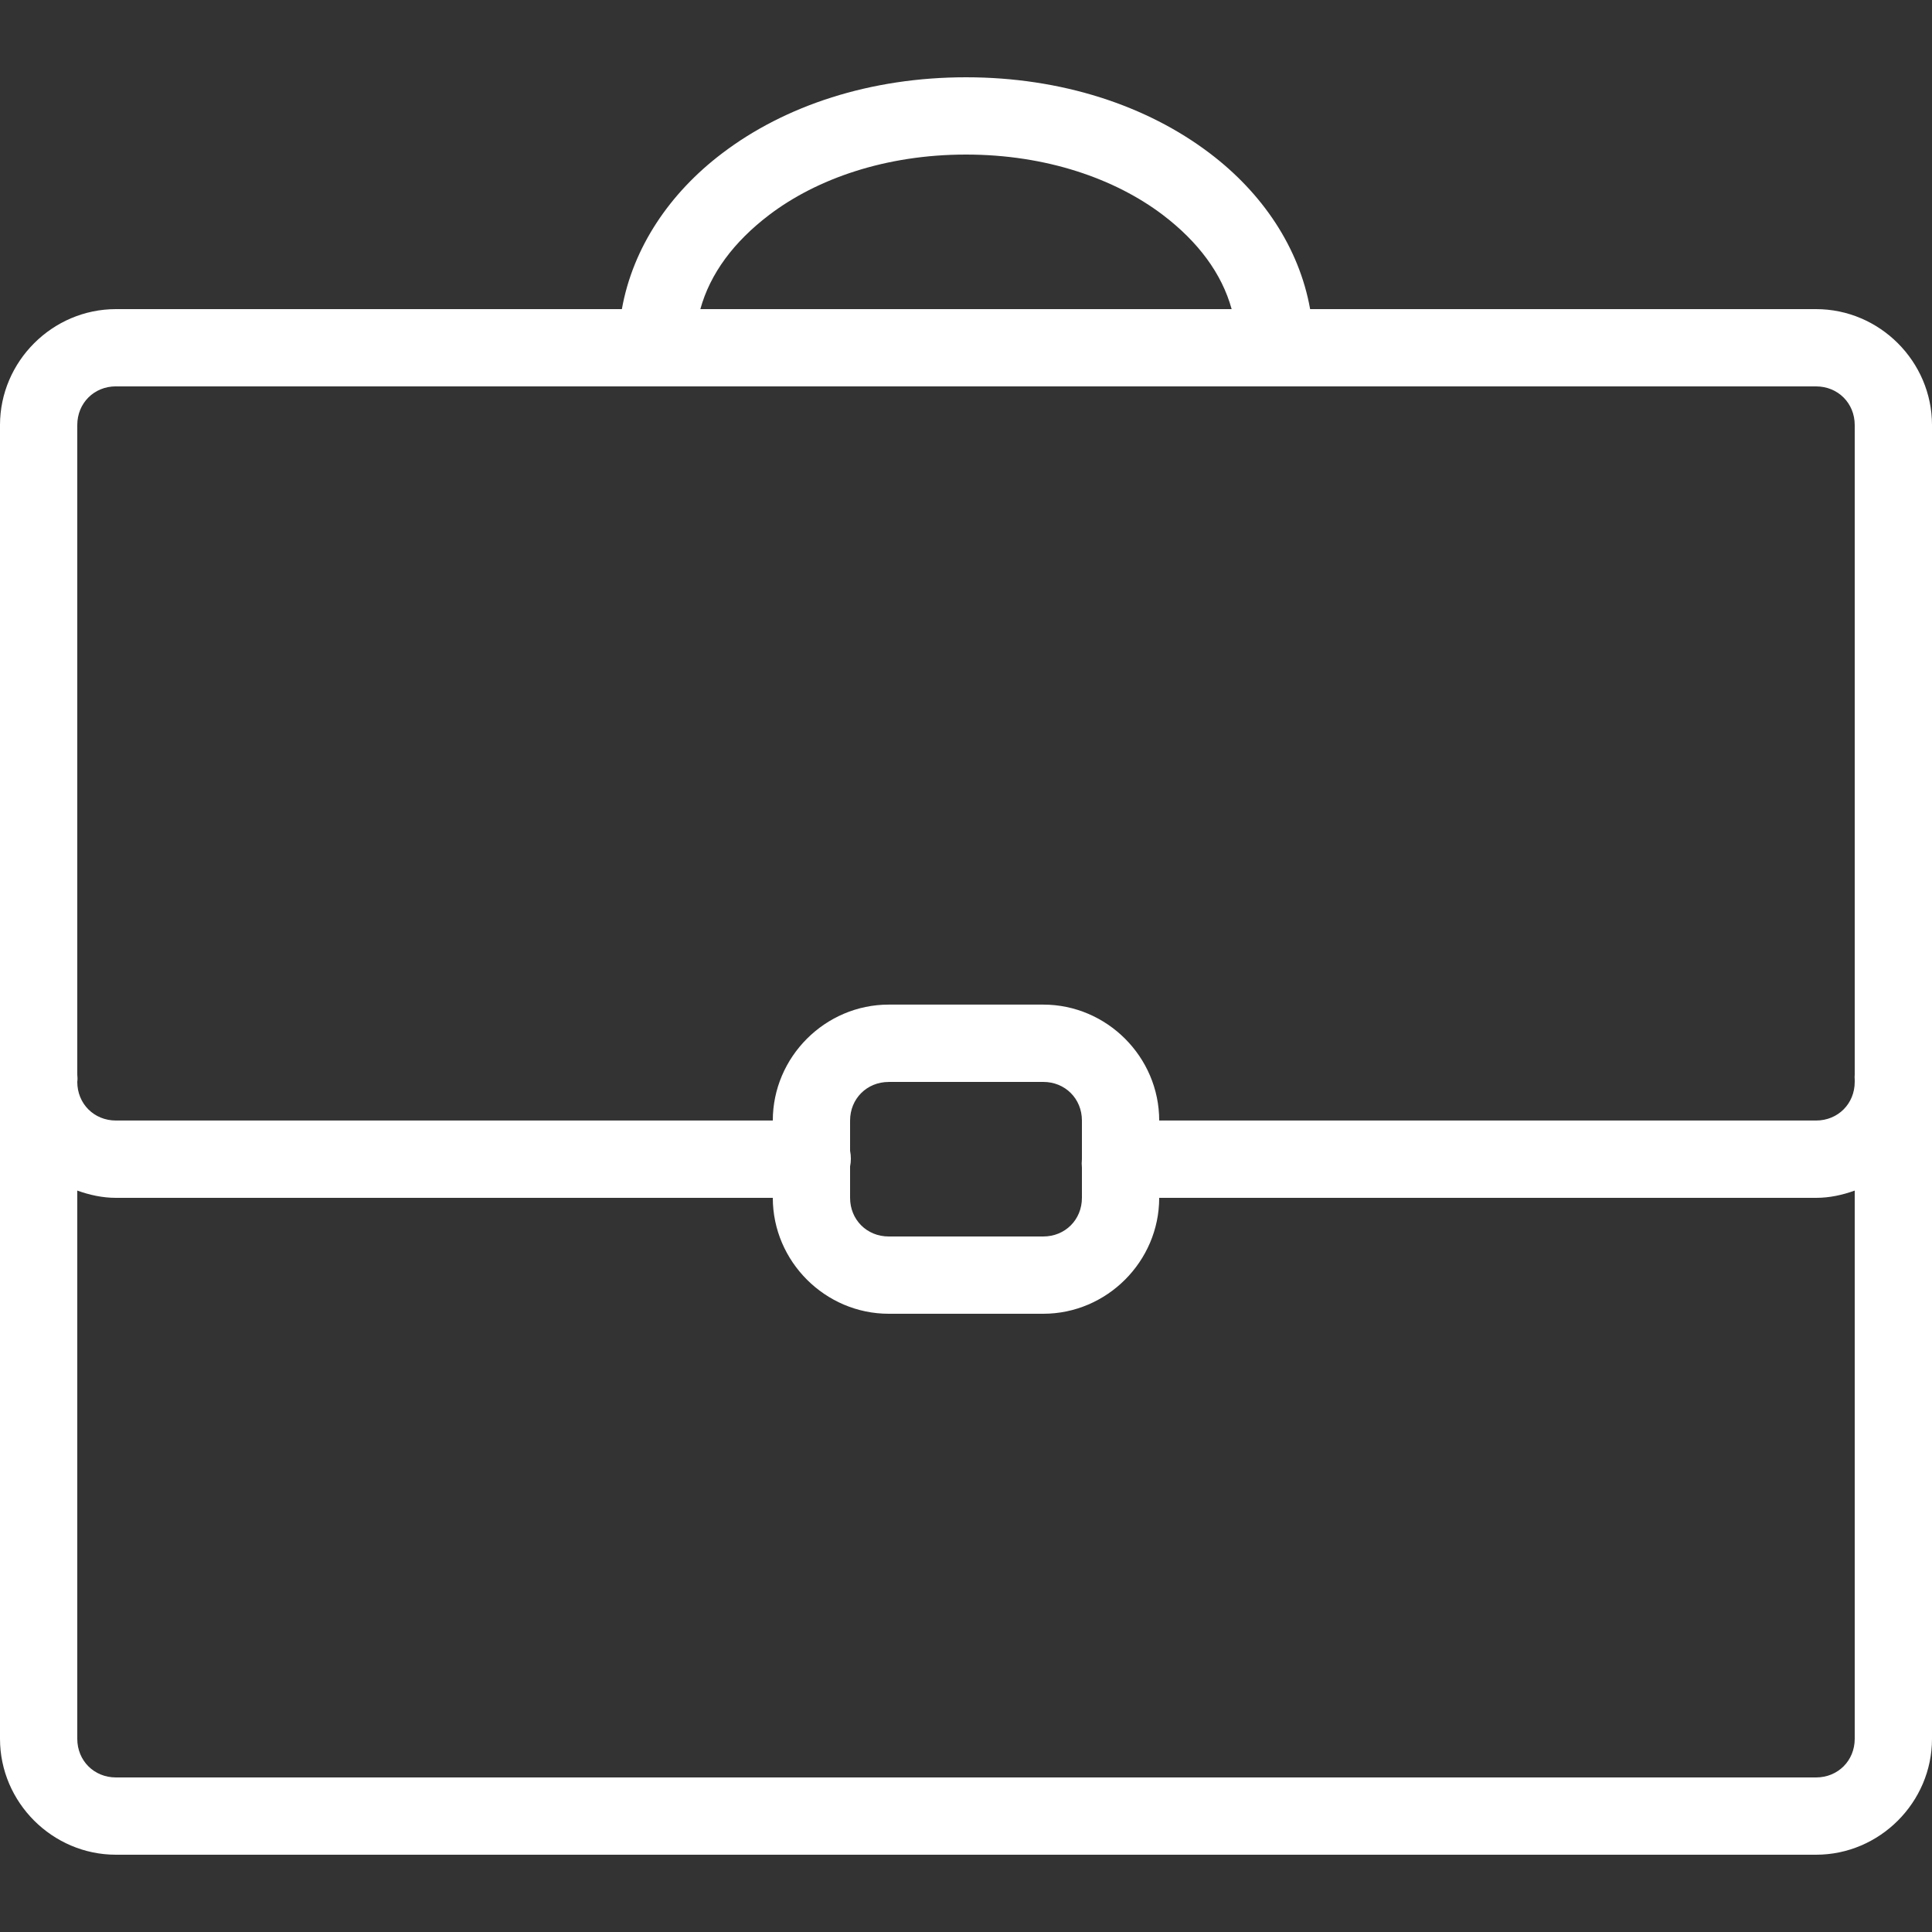 <?xml version="1.0" encoding="UTF-8"?> <svg xmlns="http://www.w3.org/2000/svg" xmlns:xlink="http://www.w3.org/1999/xlink" viewBox="0,0,256,256" width="64px" height="64px" fill-rule="nonzero"><rect x="0" y="0" width="256" height="256" fill="#333333" stroke="none"/><g fill="#ffffff" fill-rule="nonzero" stroke="none" stroke-width="1" stroke-linecap="butt" stroke-linejoin="miter" stroke-miterlimit="10" stroke-dasharray="" stroke-dashoffset="0" font-family="none" font-weight="none" font-size="none" text-anchor="none" style="mix-blend-mode: normal"><g transform="scale(5.12,5.12)"><path d="M25,2c-2.473,0 -4.684,0.73 -6.312,1.969c-1.355,1.027 -2.309,2.434 -2.594,4.031h-13.094c-1.645,0 -3,1.355 -3,3v16.812c-0.008,0.062 -0.008,0.125 0,0.188v17c0,1.645 1.355,3 3,3h44c1.645,0 3,-1.355 3,-3v-17.094c0,-0.031 0,-0.062 0,-0.094v-16.812c0,-1.645 -1.355,-3 -3,-3h-13.094c-0.285,-1.598 -1.238,-3.004 -2.594,-4.031c-1.629,-1.238 -3.84,-1.969 -6.312,-1.969zM25,4c2.082,0 3.863,0.629 5.094,1.562c0.914,0.695 1.527,1.516 1.781,2.438h-13.75c0.254,-0.922 0.867,-1.742 1.781,-2.438c1.23,-0.934 3.012,-1.562 5.094,-1.562zM3,10h44c0.566,0 1,0.434 1,1v16.812c-0.004,0.043 -0.004,0.082 0,0.125v0.062c0,0.566 -0.434,1 -1,1h-17c0,-1.645 -1.355,-3 -3,-3h-4c-1.645,0 -3,1.355 -3,3h-17c-0.566,0 -1,-0.434 -1,-1c0.008,-0.062 0.008,-0.125 0,-0.188v-16.812c0,-0.566 0.434,-1 1,-1zM23,28h4c0.566,0 1,0.434 1,1v0.812c0,0.031 0,0.062 0,0.094v0.094c-0.008,0.074 -0.008,0.145 0,0.219v0.781c0,0.566 -0.434,1 -1,1h-4c-0.566,0 -1,-0.434 -1,-1v-0.812c0.027,-0.133 0.027,-0.273 0,-0.406v-0.781c0,-0.566 0.434,-1 1,-1zM2,30.812c0.316,0.113 0.648,0.188 1,0.188h17c0,1.645 1.355,3 3,3h4c1.645,0 3,-1.355 3,-3h17c0.352,0 0.684,-0.074 1,-0.188v14.188c0,0.566 -0.434,1 -1,1h-44c-0.566,0 -1,-0.434 -1,-1z"></path></g></g></svg> 